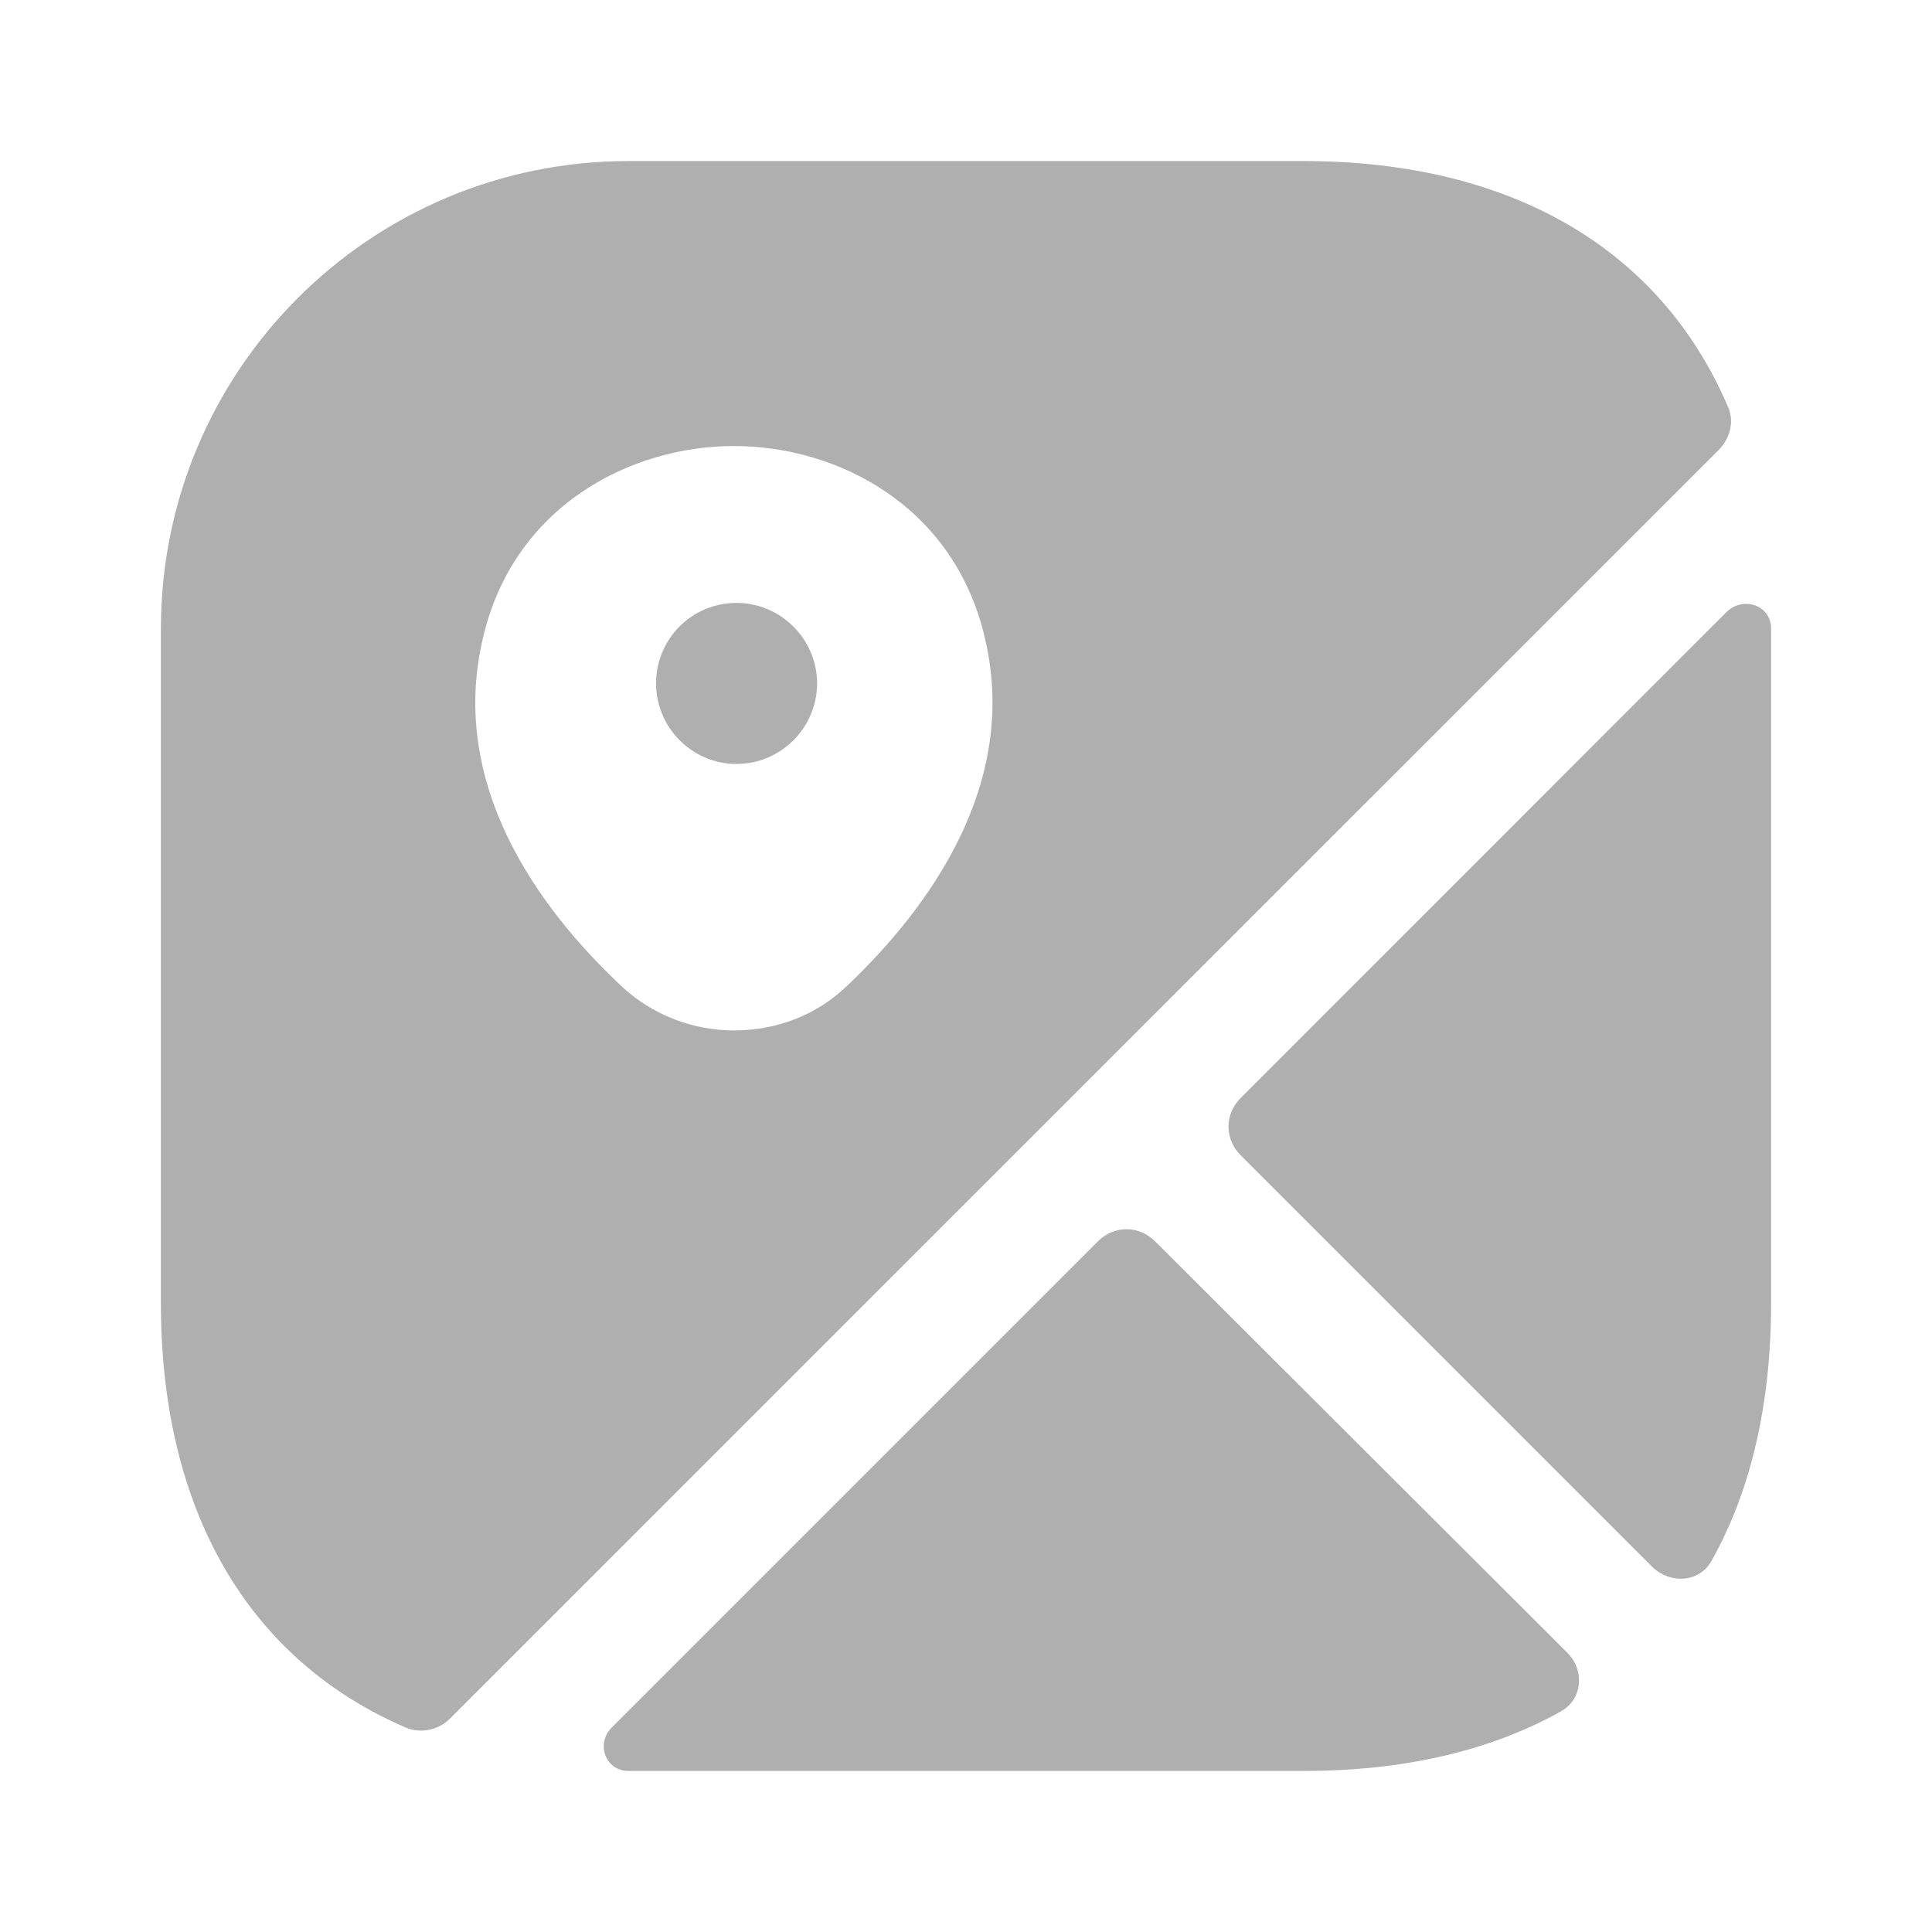 <?xml version="1.0" encoding="UTF-8"?> <svg xmlns="http://www.w3.org/2000/svg" width="14" height="14" viewBox="0 0 14 14" fill="none"><path d="M5.337 4.369C5.011 4.369 4.754 4.632 4.754 4.952C4.754 5.273 5.016 5.536 5.337 5.536C5.658 5.536 5.921 5.273 5.921 4.952C5.921 4.632 5.658 4.369 5.337 4.369Z" fill="#AFAFAF"></path><path d="M12.518 2.94C12.028 1.802 10.948 1.167 9.444 1.167H4.555C2.683 1.167 1.166 2.683 1.166 4.556V9.444C1.166 10.949 1.802 12.028 2.939 12.518C3.05 12.565 3.179 12.536 3.26 12.454L12.454 3.261C12.541 3.173 12.57 3.045 12.518 2.94ZM6.142 7.14C5.914 7.362 5.617 7.467 5.319 7.467C5.022 7.467 4.724 7.356 4.497 7.14C3.902 6.58 3.249 5.687 3.499 4.626C3.721 3.663 4.573 3.232 5.319 3.232C6.066 3.232 6.918 3.663 7.139 4.632C7.384 5.687 6.731 6.58 6.142 7.14Z" fill="#AFAFAF"></path><path d="M11.357 11.976C11.485 12.104 11.468 12.314 11.31 12.402C10.797 12.688 10.173 12.833 9.444 12.833H4.555C4.386 12.833 4.316 12.635 4.433 12.518L7.956 8.995C8.073 8.878 8.254 8.878 8.37 8.995L11.357 11.976Z" fill="#AFAFAF"></path><path d="M12.834 4.556V9.444C12.834 10.173 12.688 10.803 12.402 11.311C12.315 11.468 12.105 11.48 11.976 11.357L8.99 8.371C8.873 8.254 8.873 8.073 8.99 7.957L12.513 4.433C12.636 4.317 12.834 4.387 12.834 4.556Z" fill="#AFAFAF"></path></svg> 